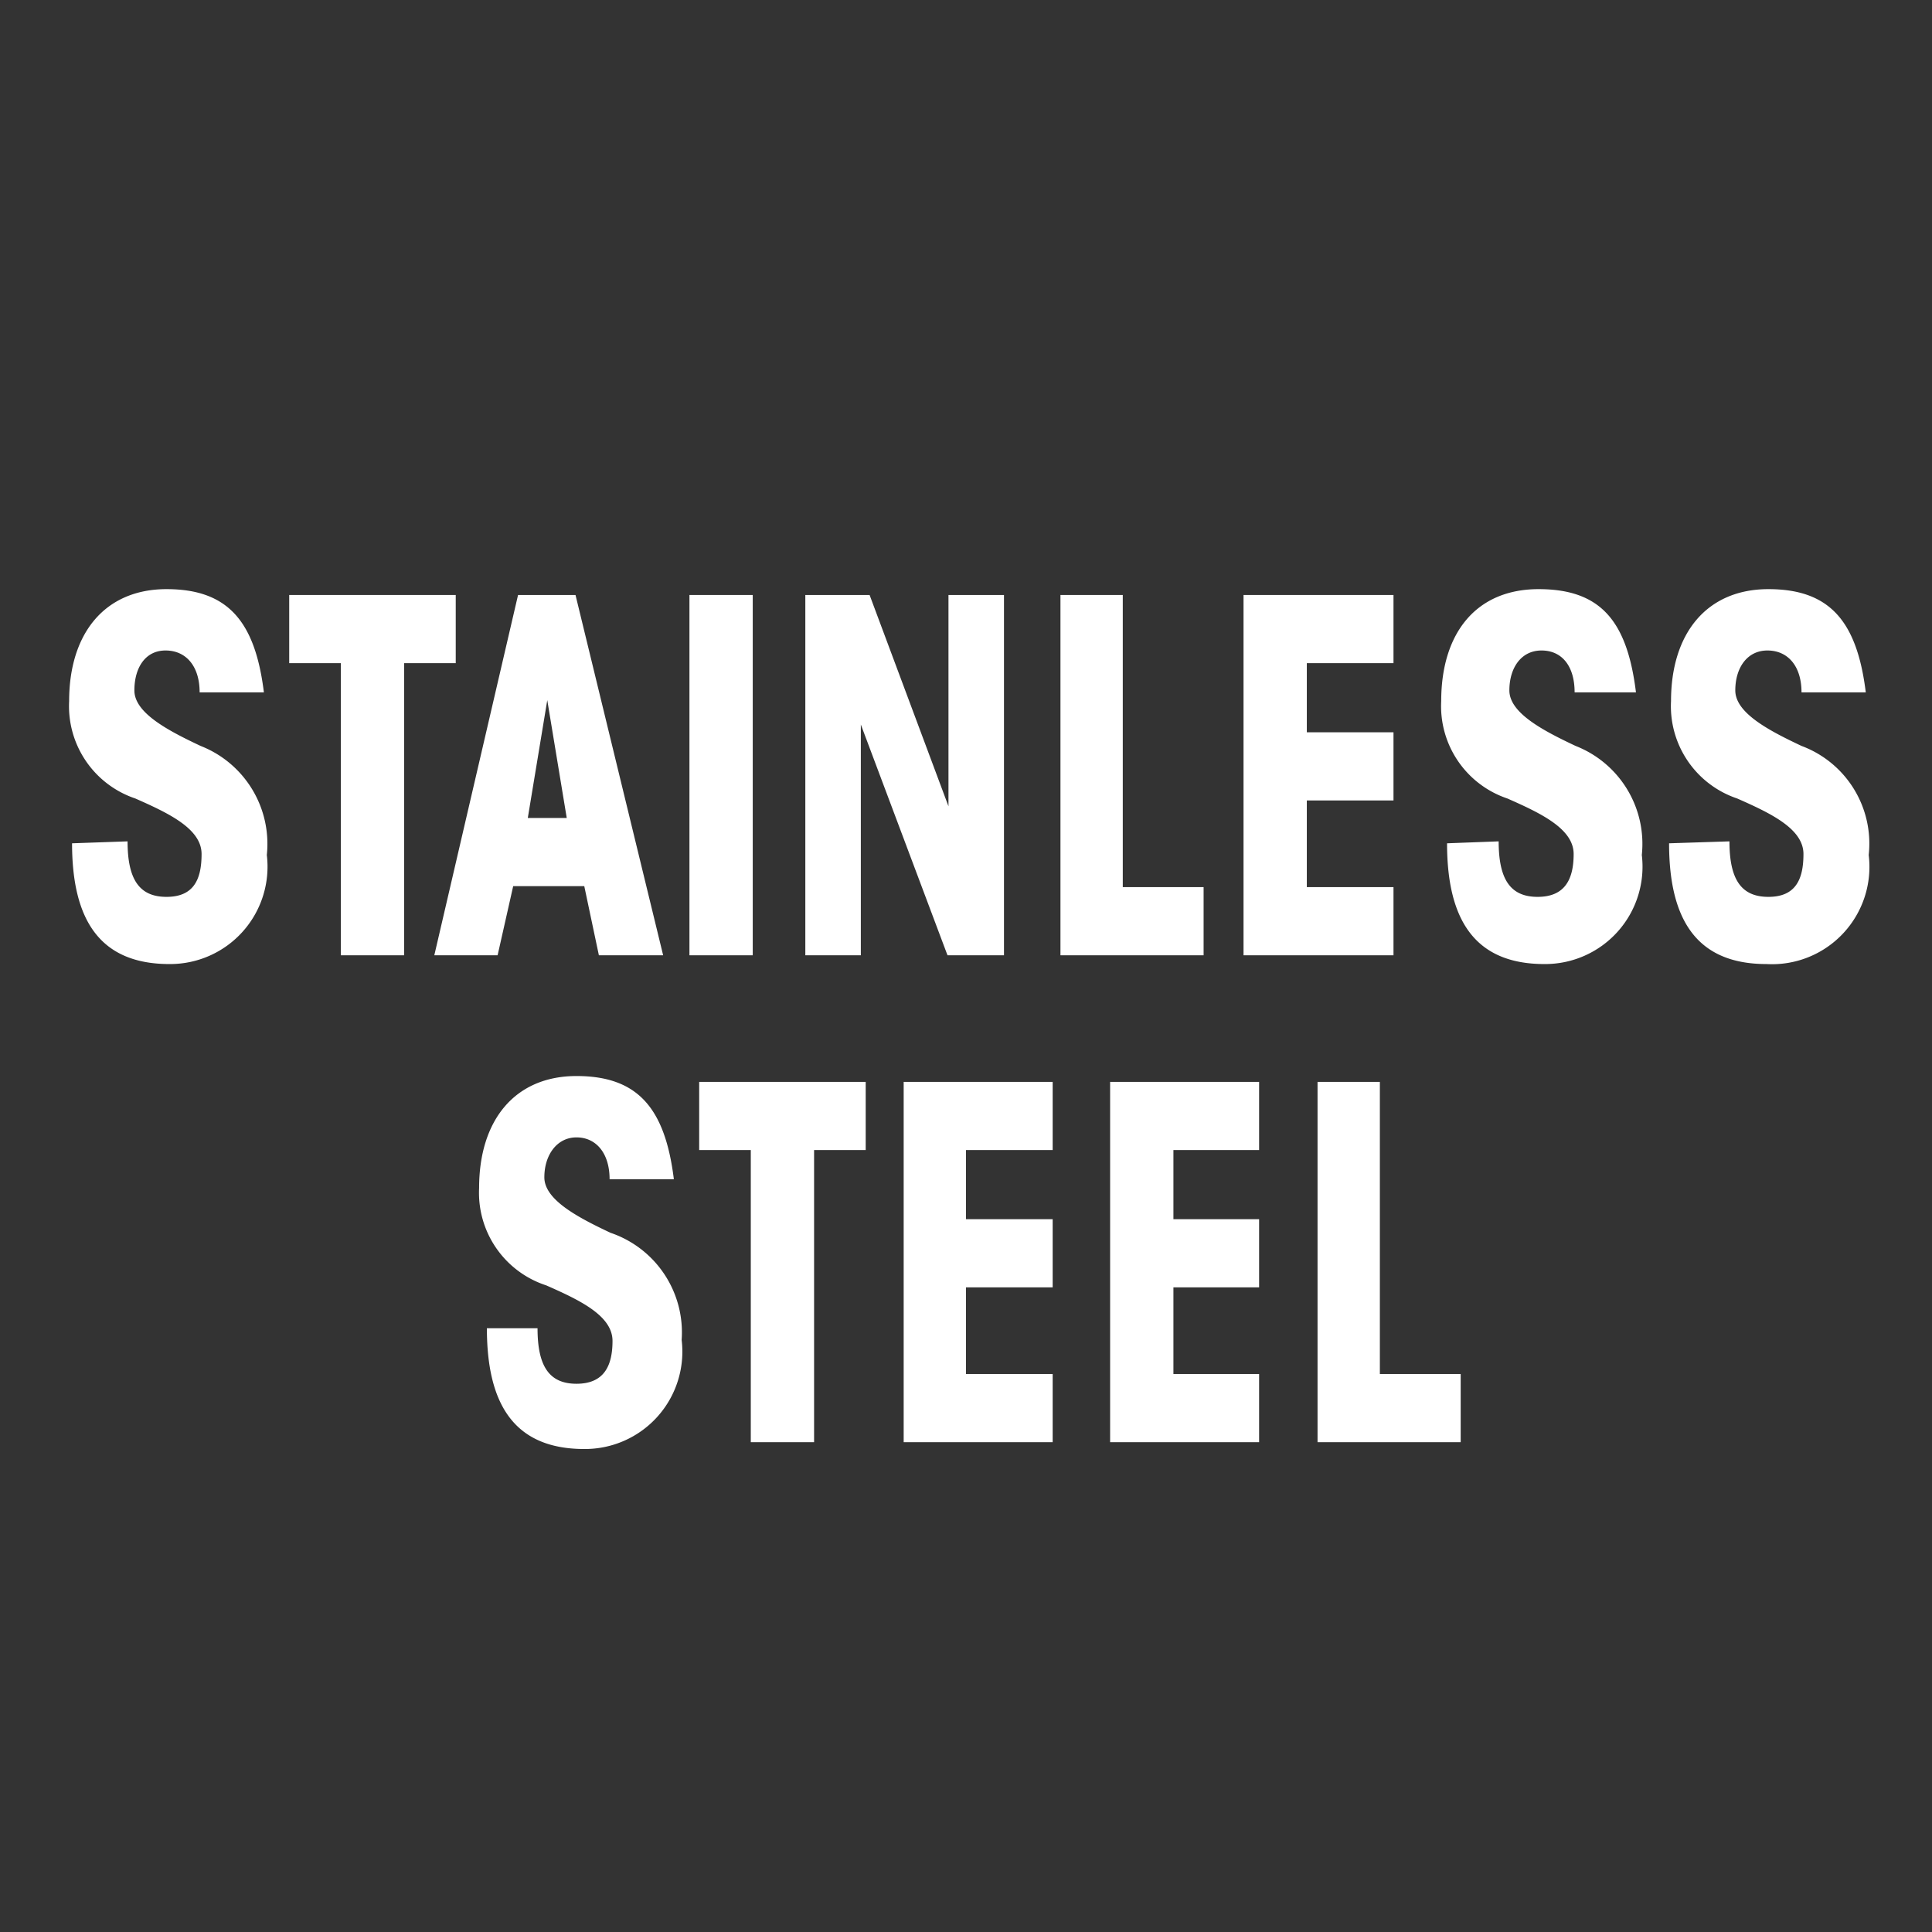<svg id="Calque_2" data-name="Calque 2" xmlns="http://www.w3.org/2000/svg" viewBox="0 0 19.84 19.84"><rect x="0" y="0" width="19.84" height="19.84" fill="#333333" stroke="none"/><defs><style>.cls-1{fill:#fff;}.cls-2{fill:none;}</style></defs><path class="cls-1" d="M1.31,8.64c0,.39.12.57.4.57s.36-.18.36-.44-.34-.42-.68-.57a1,1,0,0,1-.68-1c0-.7.37-1.15,1-1.15s.91.33,1,1.06H2.05c0-.27-.14-.43-.35-.43s-.32.18-.32.41.34.41.68.57a1.08,1.08,0,0,1,.68,1.12,1,1,0,0,1-1,1.12c-.72,0-1-.46-1-1.24Z"/><polygon class="cls-1" points="3.5 6.81 2.97 6.81 2.97 6.11 4.68 6.11 4.68 6.81 4.15 6.81 4.15 9.81 3.5 9.81 3.5 6.81"/><path class="cls-1" d="M5.11,9.81H4.46l.86-3.7h.59l.9,3.7H6.15L6,9.1H5.27Zm.51-2.62L5.42,8.4h.4Z"/><rect class="cls-1" x="7.08" y="6.11" width="0.65" height="3.7"/><polygon class="cls-1" points="9.74 8.28 9.74 6.11 10.31 6.11 10.31 9.81 9.73 9.81 8.84 7.44 8.84 9.81 8.27 9.81 8.27 6.11 8.93 6.11 9.74 8.28"/><polygon class="cls-1" points="10.89 6.11 11.53 6.11 11.53 9.11 12.36 9.11 12.36 9.81 10.89 9.81 10.89 6.11"/><polygon class="cls-1" points="12.77 6.11 14.31 6.11 14.31 6.81 13.42 6.81 13.42 7.52 14.31 7.52 14.31 8.22 13.42 8.22 13.42 9.11 14.31 9.11 14.31 9.81 12.77 9.81 12.77 6.11"/><path class="cls-1" d="M15.39,8.64c0,.39.12.57.4.57s.37-.18.37-.44-.34-.42-.68-.57a1,1,0,0,1-.68-1c0-.7.36-1.15,1-1.15s.91.33,1,1.06h-.63c0-.27-.13-.43-.34-.43s-.33.18-.33.41.34.41.68.57a1.08,1.08,0,0,1,.68,1.12,1,1,0,0,1-1,1.12c-.72,0-1-.46-1-1.24Z"/><path class="cls-1" d="M17.76,8.64c0,.39.12.57.4.57s.36-.18.36-.44-.34-.42-.68-.57a1,1,0,0,1-.68-1c0-.7.37-1.15,1-1.15s.91.33,1,1.06H18.5c0-.27-.14-.43-.35-.43s-.33.18-.33.41.34.41.68.57a1.07,1.07,0,0,1,.69,1.12,1,1,0,0,1-1.05,1.12c-.72,0-1-.46-1-1.24Z"/><path class="cls-1" d="M5.52,13.64c0,.39.12.57.4.57s.37-.18.37-.44-.34-.42-.68-.57a1,1,0,0,1-.69-1c0-.7.37-1.15,1-1.15s.91.33,1,1.06H6.26c0-.27-.14-.43-.34-.43s-.33.18-.33.41.34.41.68.57A1.08,1.08,0,0,1,7,13.76a1,1,0,0,1-1,1.12c-.72,0-1-.46-1-1.24Z"/><polygon class="cls-1" points="7.71 11.81 7.18 11.81 7.18 11.11 8.89 11.11 8.89 11.81 8.36 11.81 8.36 14.81 7.71 14.81 7.71 11.81"/><polygon class="cls-1" points="9.28 11.11 10.81 11.11 10.81 11.81 9.92 11.81 9.92 12.52 10.81 12.52 10.81 13.22 9.92 13.22 9.92 14.11 10.81 14.11 10.81 14.81 9.28 14.81 9.28 11.11"/><polygon class="cls-1" points="11.4 11.11 12.93 11.11 12.93 11.81 12.05 11.81 12.05 12.52 12.93 12.52 12.93 13.22 12.05 13.22 12.05 14.11 12.93 14.11 12.93 14.81 11.4 14.81 11.4 11.11"/><polygon class="cls-1" points="13.53 11.11 14.17 11.11 14.17 14.11 15 14.11 15 14.81 13.53 14.81 13.53 11.11"/><rect class="cls-2" width="19.84" height="19.84"/></svg>